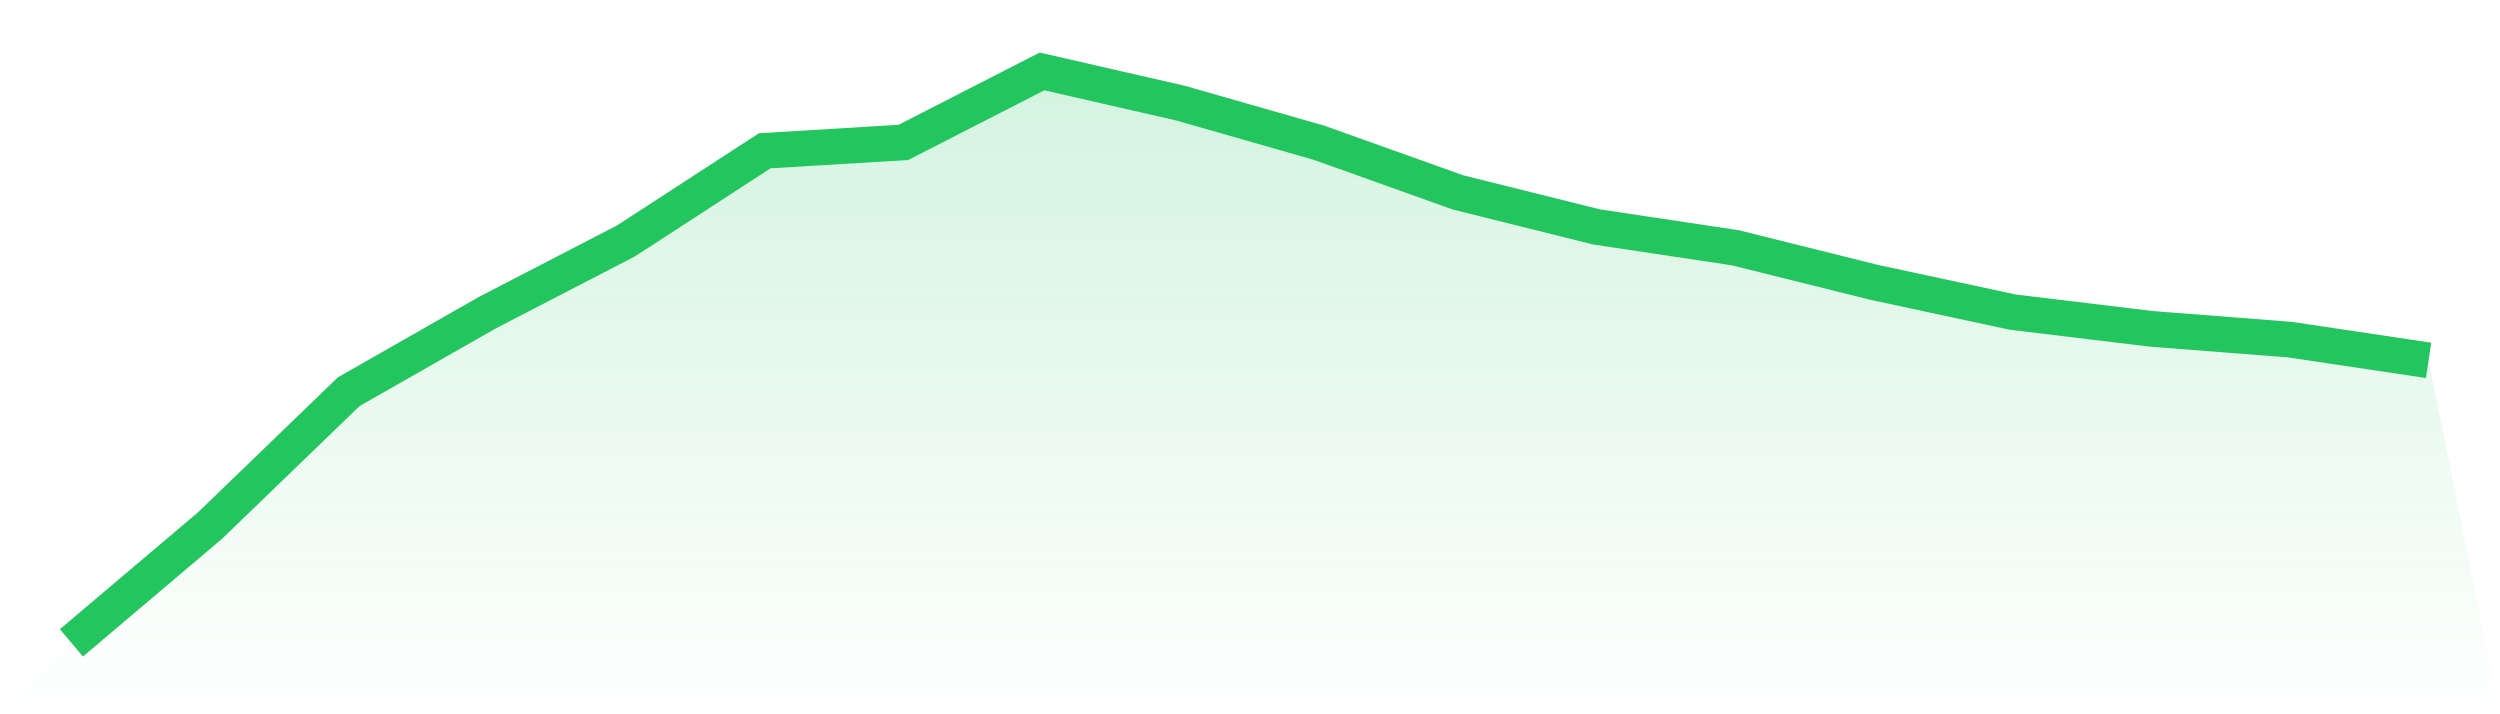 <svg viewBox="0 0 140 40" xmlns="http://www.w3.org/2000/svg">
<defs>
<linearGradient id="gradient" x1="0" x2="0" y1="0" y2="1">
<stop offset="0%" stop-color="#22c55e" stop-opacity="0.2"/>
<stop offset="100%" stop-color="#22c55e" stop-opacity="0"/>
</linearGradient>
</defs>
<path d="M4,36 L4,36 L11.765,29.428 L19.529,21.934 L27.294,17.507 L35.059,13.489 L42.824,8.444 L50.588,7.975 L58.353,4 L66.118,5.778 L73.882,8 L81.647,10.775 L89.412,12.709 L97.176,13.875 L104.941,15.809 L112.706,17.477 L120.471,18.416 L128.235,19.019 L136,20.18 L140,40 L0,40 z" fill="url(#gradient)"/>
<path d="M4,36 L4,36 L11.765,29.428 L19.529,21.934 L27.294,17.507 L35.059,13.489 L42.824,8.444 L50.588,7.975 L58.353,4 L66.118,5.778 L73.882,8 L81.647,10.775 L89.412,12.709 L97.176,13.875 L104.941,15.809 L112.706,17.477 L120.471,18.416 L128.235,19.019 L136,20.18" fill="none" stroke="#22c55e" stroke-width="2"/>
</svg>